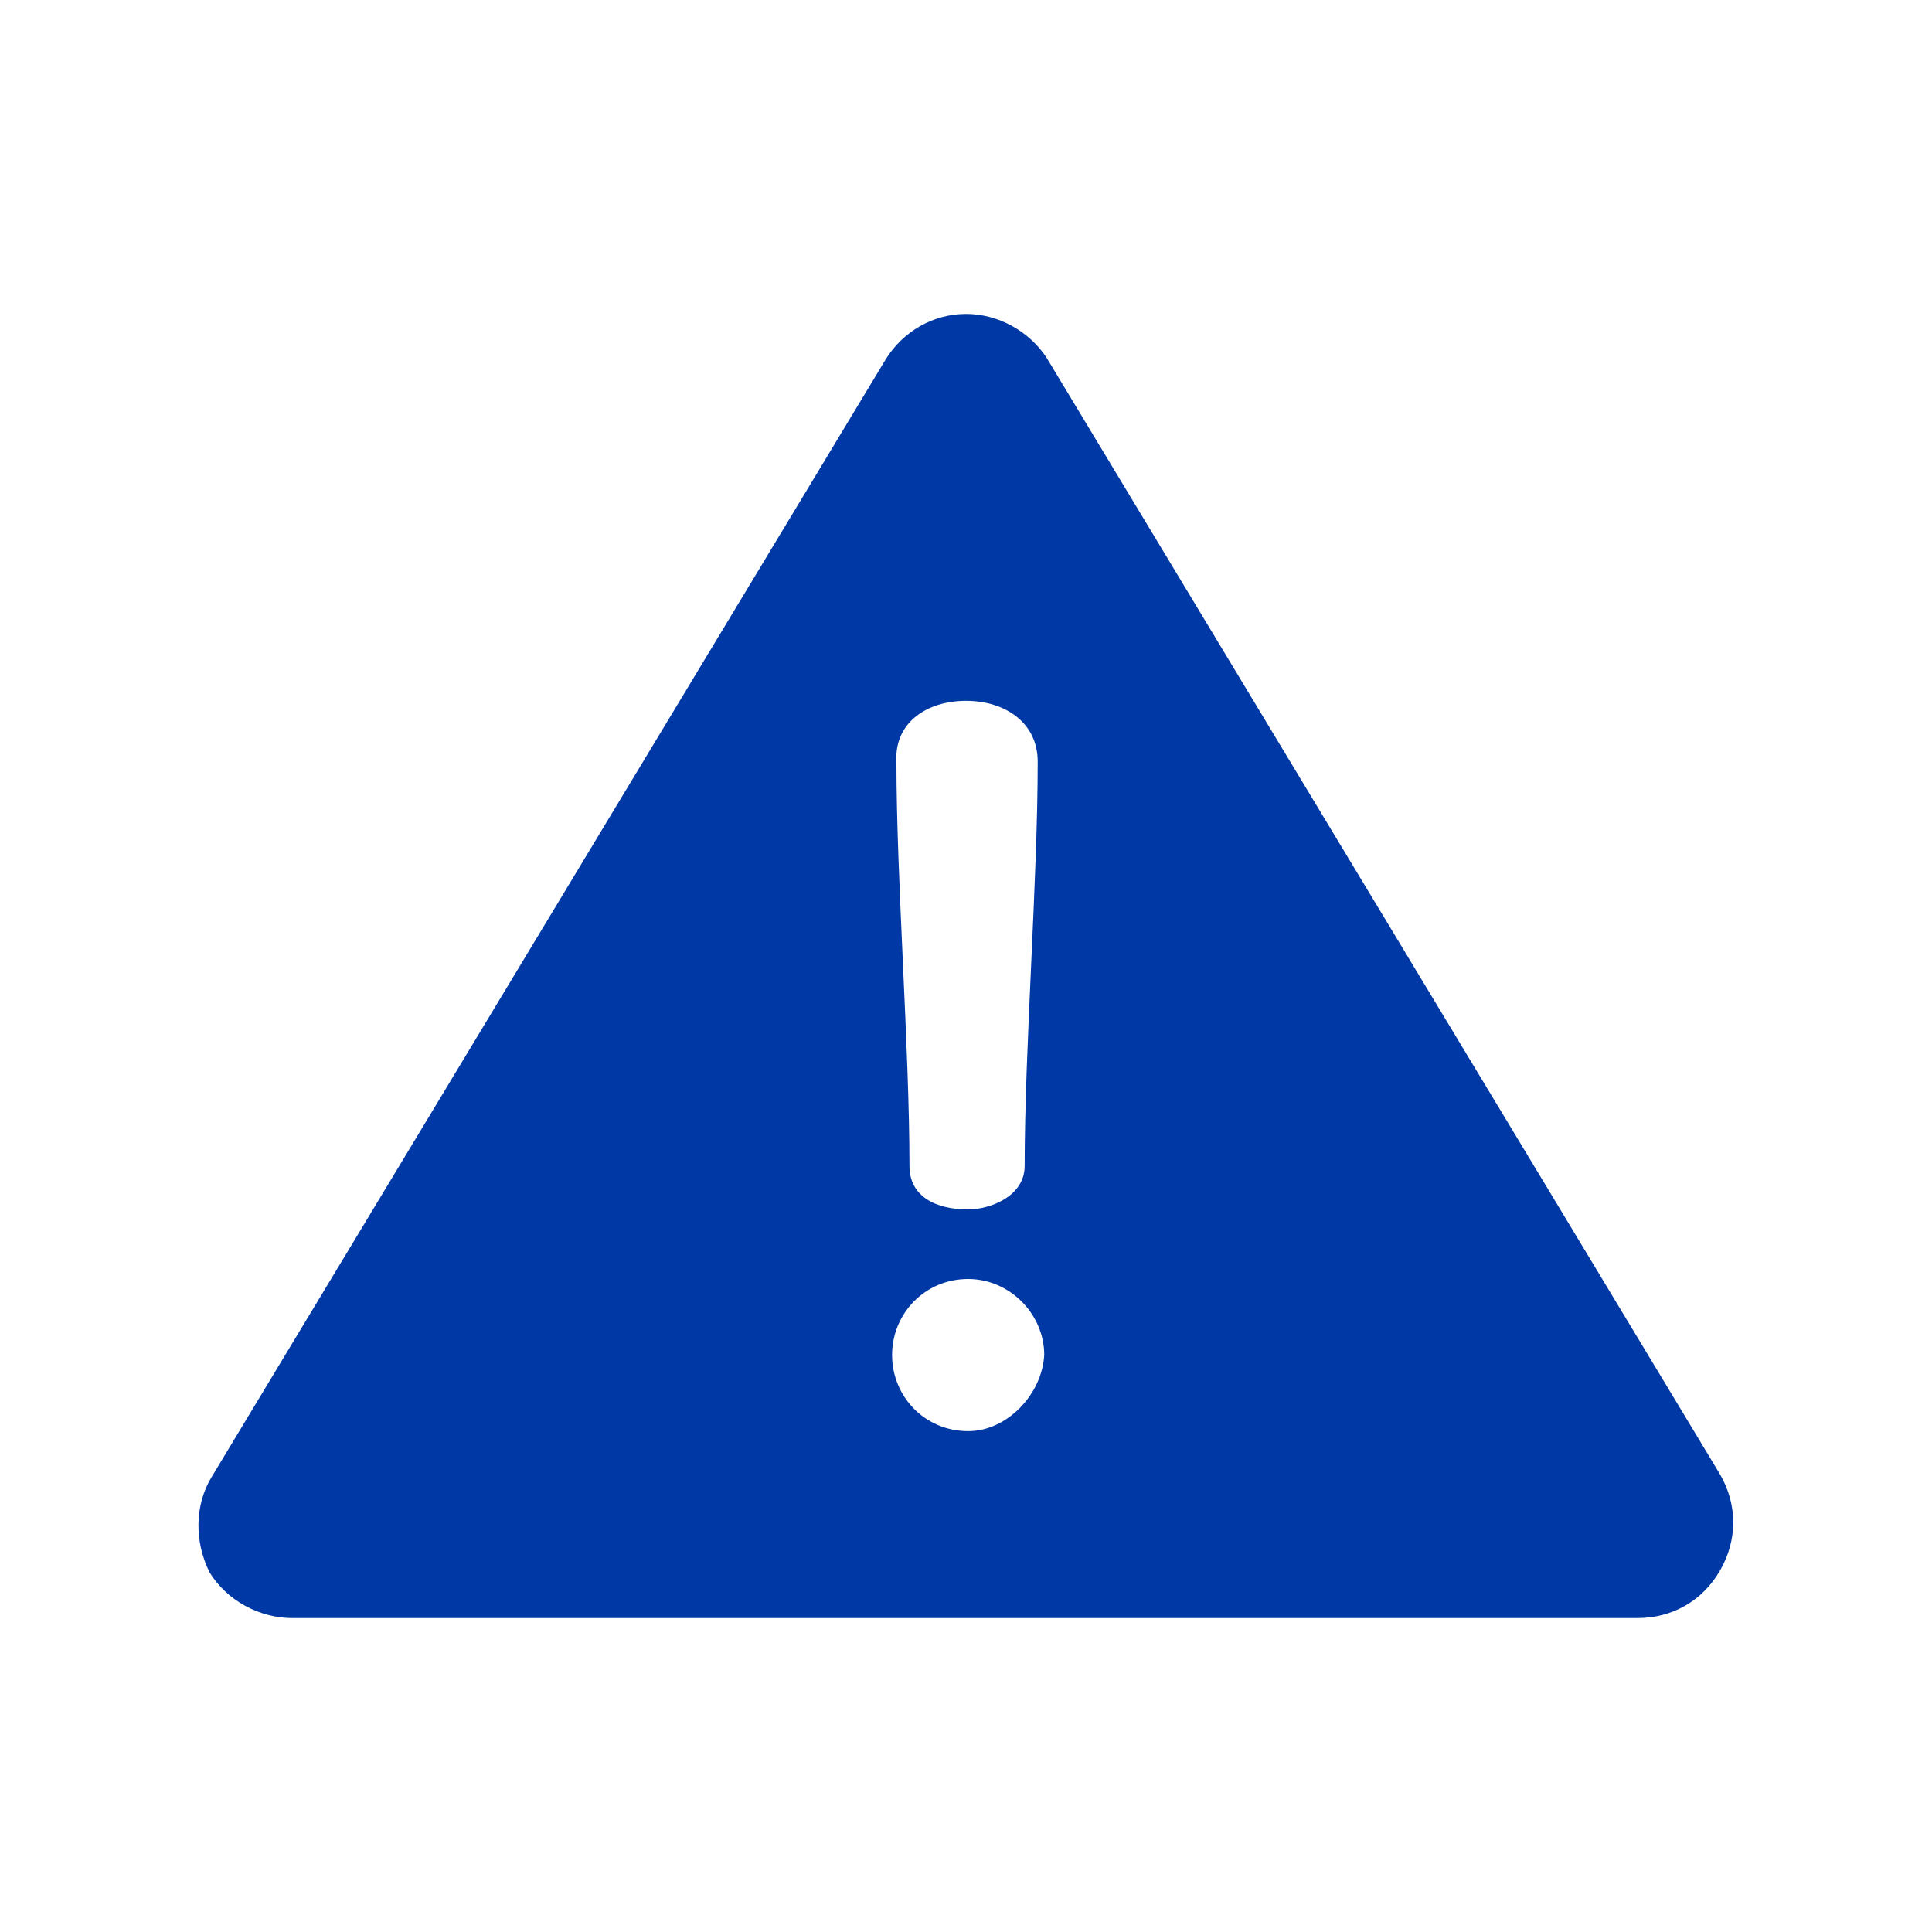 <?xml version="1.0" encoding="UTF-8"?>
<svg xmlns="http://www.w3.org/2000/svg" width="80" height="80" viewBox="0 0 80 80" fill="none">
  <path d="M71.229 61.06L43.329 14.8C42.609 13.72 41.349 13 39.999 13C38.649 13 37.389 13.72 36.669 14.89L8.769 61.15C8.049 62.32 8.049 63.85 8.679 65.11C9.399 66.28 10.749 67 12.099 67H67.809C69.249 67 70.509 66.28 71.229 65.02C71.949 63.76 71.949 62.32 71.229 61.06ZM39.999 29.02C41.619 29.02 42.969 29.92 42.969 31.54C42.969 36.4 42.429 43.42 42.429 48.28C42.429 49.54 40.989 50.08 40.089 50.08C38.739 50.08 37.659 49.54 37.659 48.28C37.659 43.42 37.119 36.4 37.119 31.54C37.029 29.92 38.379 29.02 39.999 29.02ZM40.089 59.26C38.289 59.26 36.939 57.82 36.939 56.11C36.939 54.4 38.289 52.96 40.089 52.96C41.799 52.96 43.239 54.4 43.239 56.11C43.149 57.73 41.709 59.26 40.089 59.26Z" fill="#0039A6"></path>
</svg>
